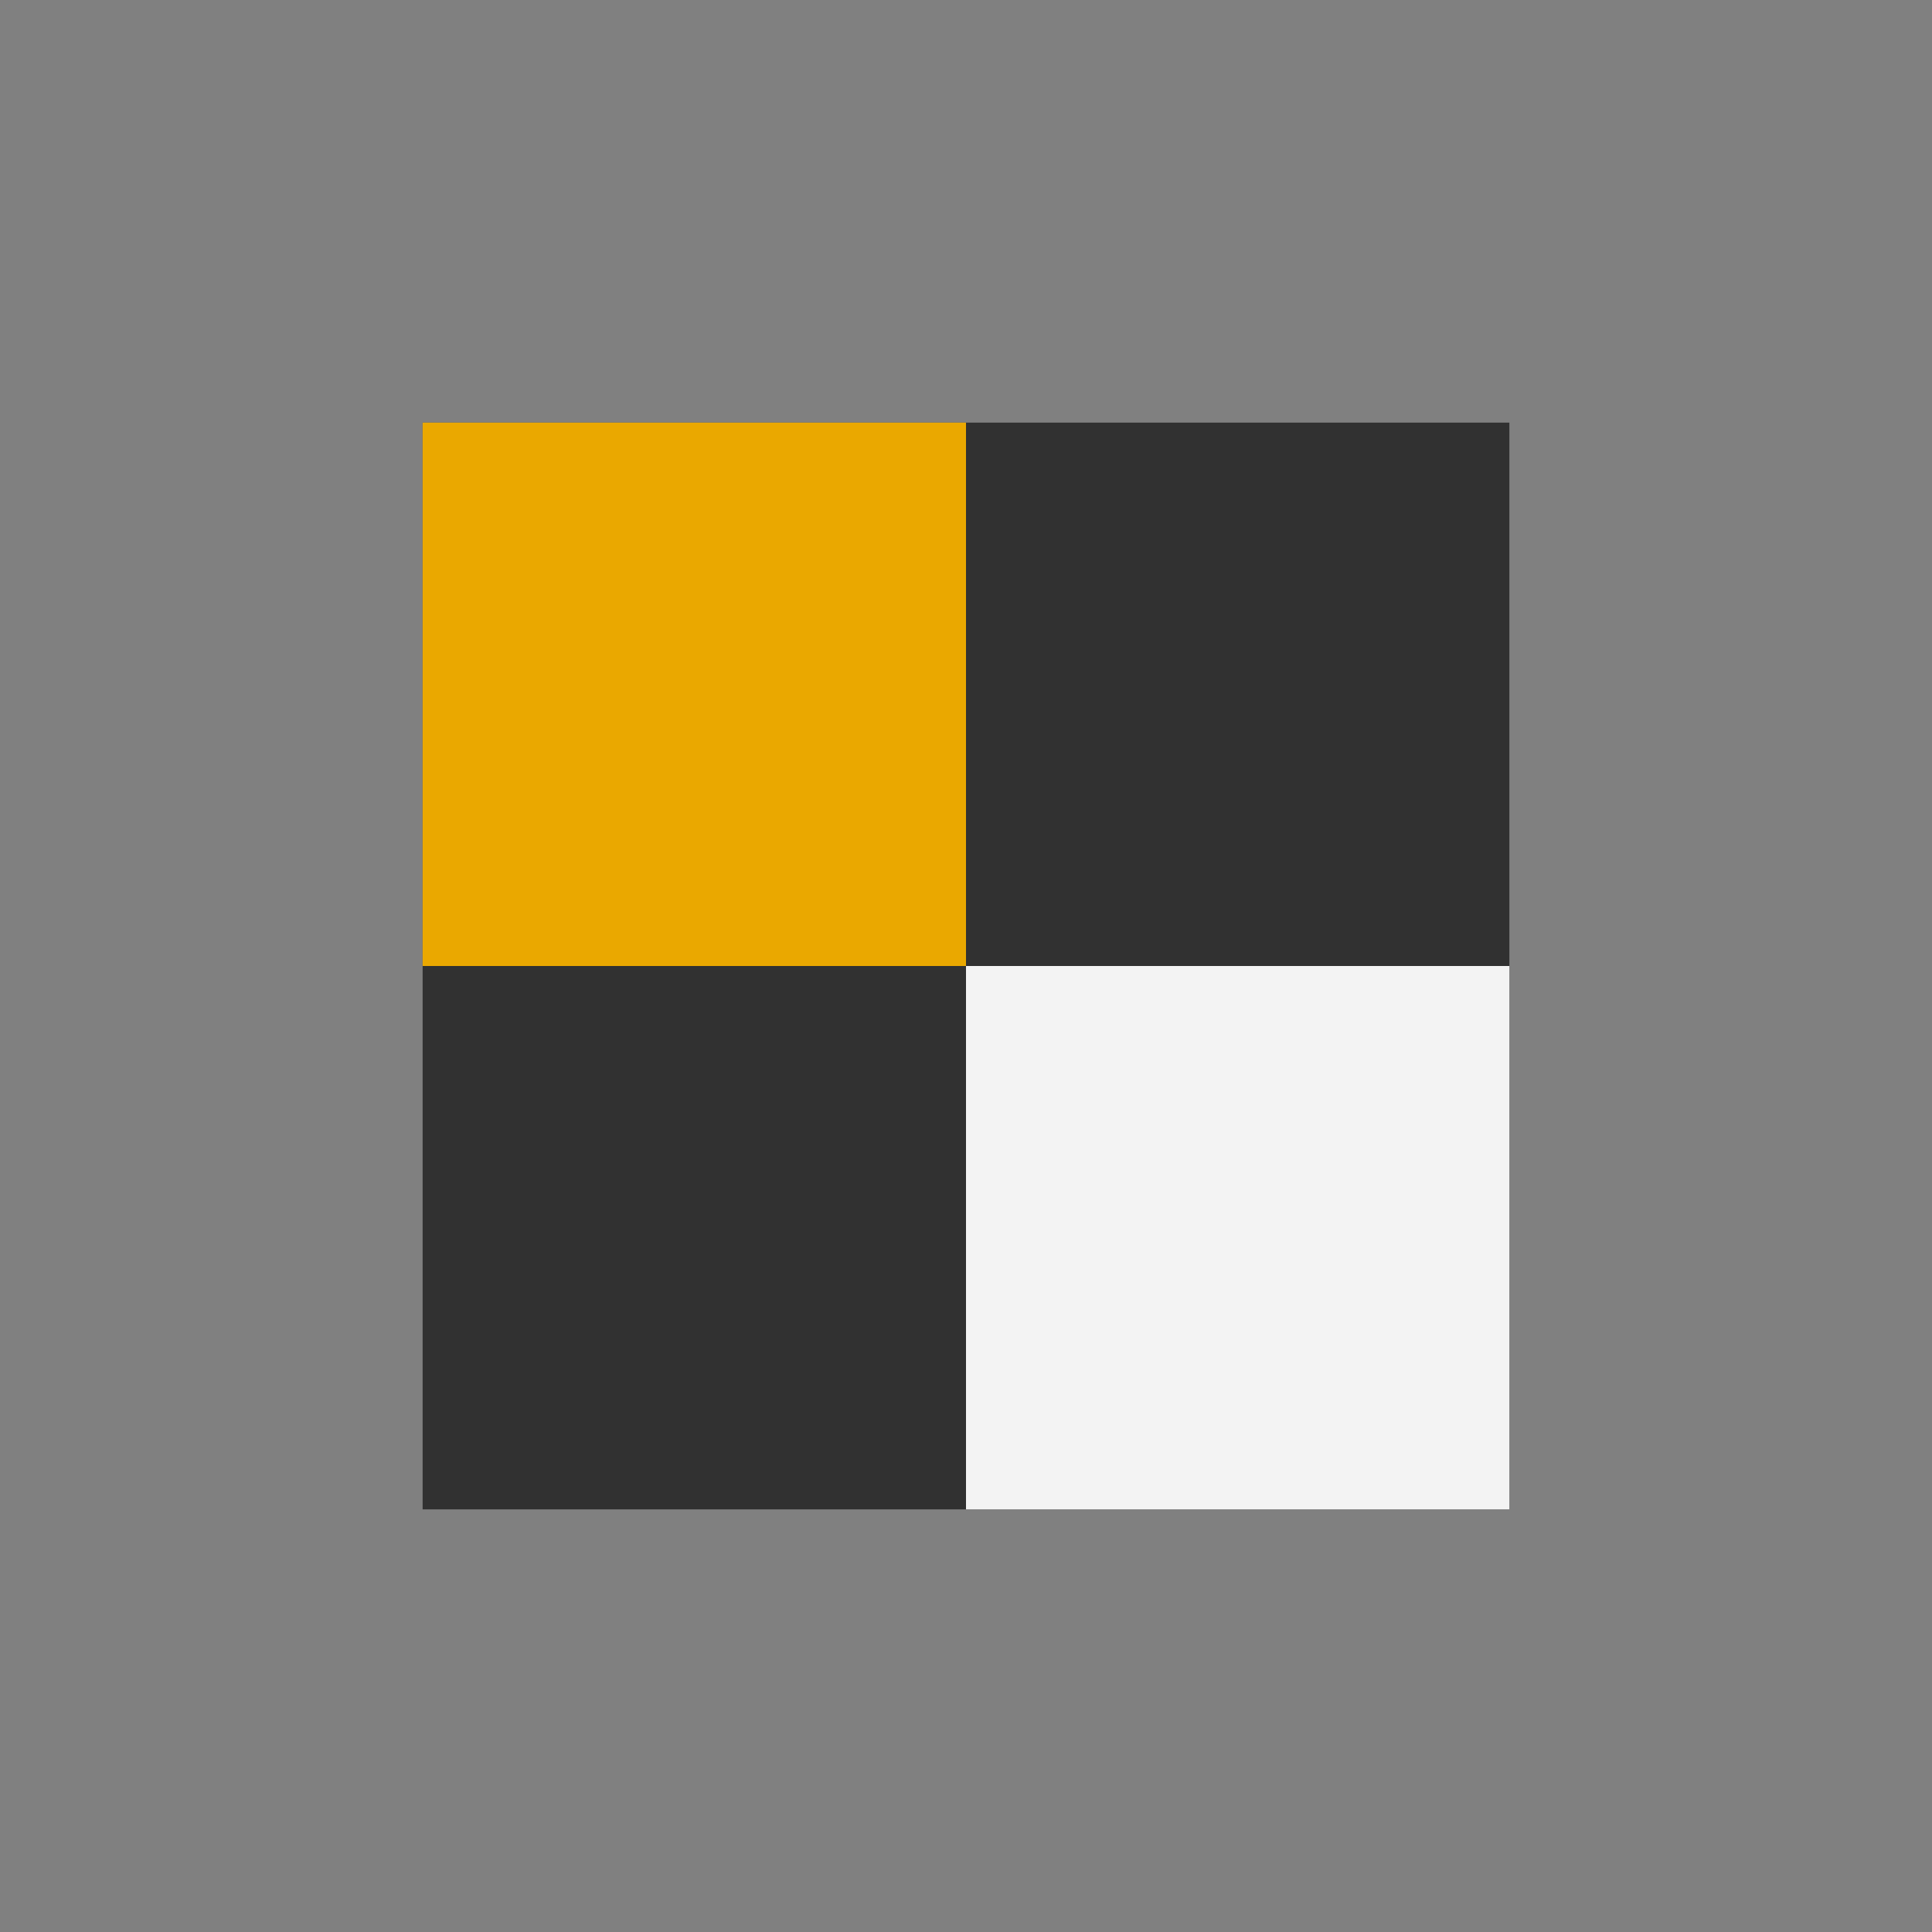 <?xml version="1.0" encoding="UTF-8"?>
<svg xmlns="http://www.w3.org/2000/svg" width="32" height="32" viewBox="0 0 32 32"><rect x="0" y="0" width="32" height="32" fill="#808080" stroke="none"/><rect x="7" y="7" width="18" height="18" fill="#313131"/><rect x="7" y="7" width="9" height="9" fill="#EAA800"/><rect x="16" y="16" width="9" height="9" fill="#F3F3F3"/></svg>